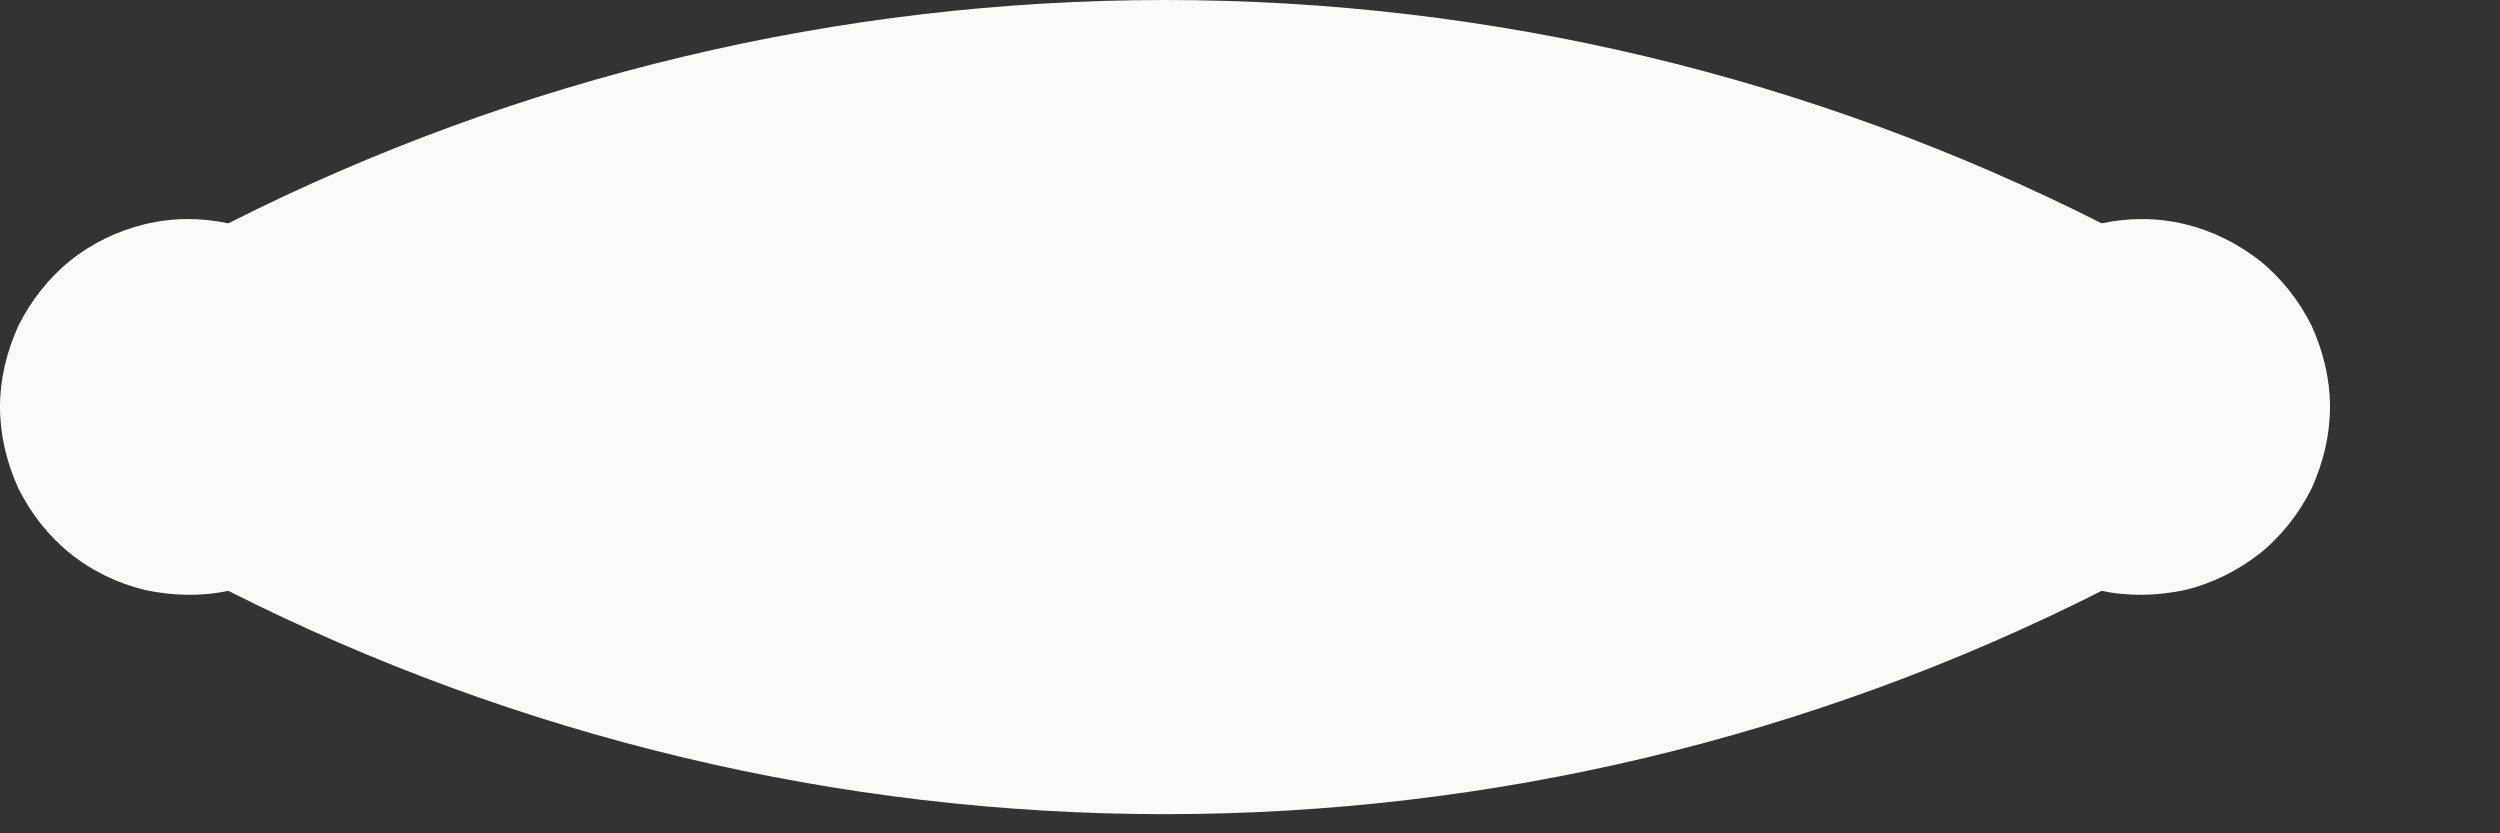 <?xml version="1.0" encoding="utf-8"?>
<svg xmlns="http://www.w3.org/2000/svg" fill="none" height="100%" overflow="visible" preserveAspectRatio="none" style="display: block;" viewBox="0 0 3 1" width="100%">
<rect x="0" y="0" width="3" height="1" fill="#333333" stroke="none"/>
<path d="M0.274 0.709C0.622 0.885 1.007 0.977 1.398 0.977C1.789 0.977 2.174 0.885 2.522 0.709C2.555 0.716 2.589 0.715 2.622 0.708C2.655 0.7 2.685 0.685 2.712 0.664C2.738 0.643 2.759 0.616 2.774 0.586C2.788 0.555 2.796 0.522 2.796 0.488C2.796 0.455 2.788 0.422 2.774 0.391C2.759 0.361 2.738 0.334 2.712 0.313C2.685 0.292 2.655 0.277 2.622 0.269C2.589 0.261 2.555 0.261 2.522 0.268C2.174 0.092 1.789 0 1.398 0C1.007 0 0.622 0.092 0.274 0.268C0.241 0.261 0.207 0.261 0.174 0.269C0.141 0.277 0.11 0.292 0.084 0.313C0.058 0.334 0.037 0.361 0.022 0.391C0.008 0.422 0 0.455 0 0.488C0 0.522 0.008 0.555 0.022 0.586C0.037 0.616 0.058 0.643 0.084 0.664C0.11 0.685 0.141 0.7 0.174 0.708C0.207 0.715 0.241 0.716 0.274 0.709Z" fill="#F9FBF6" id="Vector"/>
</svg>